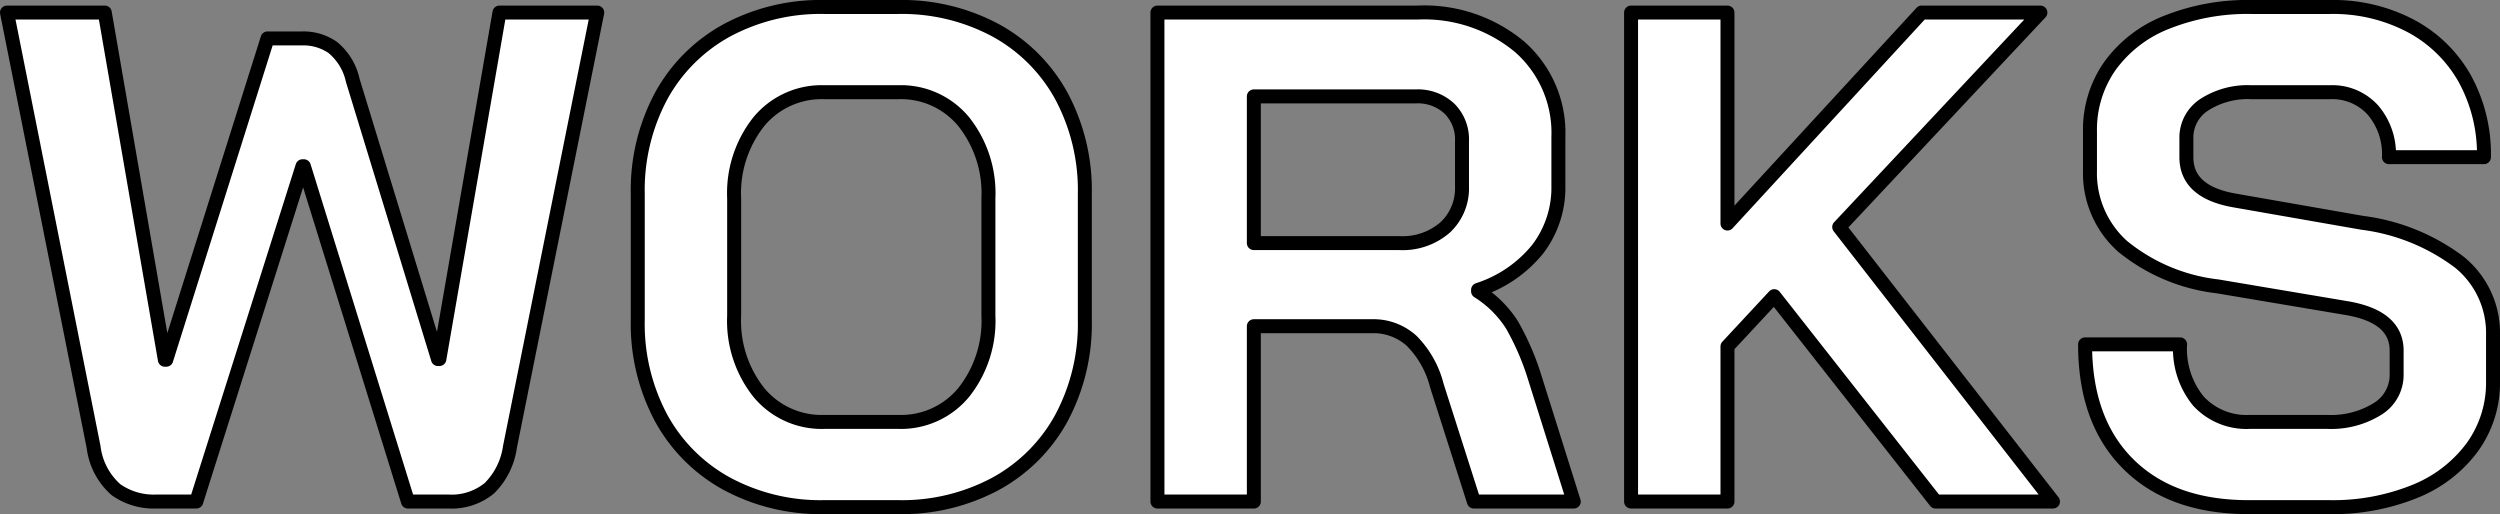 <svg xmlns="http://www.w3.org/2000/svg" width="178.949" height="36.8" viewBox="0 0 178.949 36.8"><rect x="0" y="0" width="178.949" height="36.8" fill="#808080" stroke="none"/><defs><clipPath id="a"><rect width="178.949" height="36.8" fill="none"/></clipPath></defs><g><g clip-path="url(#a)"><path d="M8.3 35.05A4.842 4.842 0 016.7 32L.5.9h7l4.3 24.85h.1l7.25-23h2.5a3.686 3.686 0 012.173.65 4.214 4.214 0 011.427 2.35l6.1 19.95h.1L35.75.9h7L36.5 32a5.165 5.165 0 01-1.474 2.95 4.264 4.264 0 01-2.926.95h-2.9l-7.449-24h-.1l-7.6 24h-2.9a4.661 4.661 0 01-2.851-.85m43.726-.425a11.808 11.808 0 01-4.7-4.7 14.259 14.259 0 01-1.675-7.025v-9a14.265 14.265 0 011.673-7.025 11.82 11.82 0 014.7-4.7A14.158 14.158 0 0159 .5h5.3a14.176 14.176 0 016.976 1.675 11.825 11.825 0 014.7 4.7 14.266 14.266 0 011.675 7.025v9a14.26 14.26 0 01-1.676 7.025 11.813 11.813 0 01-4.7 4.7A14.166 14.166 0 0164.3 36.3H59a14.147 14.147 0 01-6.974-1.675M64.3 30.2a5.823 5.823 0 004.675-2.1 8.232 8.232 0 001.775-5.5v-8.4a8.234 8.234 0 00-1.775-5.5A5.823 5.823 0 0064.3 6.6H59a5.825 5.825 0 00-4.676 2.1 8.233 8.233 0 00-1.774 5.5v8.4a8.231 8.231 0 001.774 5.5A5.825 5.825 0 0059 30.2zM82.849.9h18.6a10.667 10.667 0 017.325 2.45 8.187 8.187 0 012.774 6.45v3.5a7.232 7.232 0 01-1.474 4.525 9.041 9.041 0 01-4.274 2.925v.1a7.747 7.747 0 012.425 2.4 18.684 18.684 0 011.624 3.75l2.8 8.9H105.5l-2.651-8.3a6.967 6.967 0 00-1.8-3.2 4.066 4.066 0 00-2.849-1.05h-8.45V35.9h-6.9zm17.3 16.5a4.635 4.635 0 003.3-1.125 3.826 3.826 0 001.2-2.925V10.1a3.1 3.1 0 00-.9-2.325 3.3 3.3 0 00-2.4-.875H89.75v10.5zm38.401 18.5L127 21.2l-3.349 3.6v11.1h-6.9V.9h6.9V16L137.55.9h8.5l-14.4 15.35 15.3 19.65zm13.8-2.675q-3.1-3.075-3.1-8.575h6.8a5.881 5.881 0 001.325 4.075 4.687 4.687 0 003.675 1.475h5.55a6.286 6.286 0 003.575-.925 2.851 2.851 0 001.375-2.475v-1.7q0-2.45-3.6-3.05l-9.2-1.55a13.126 13.126 0 01-6.825-2.875A7.024 7.024 0 01149.6 12.2V9.4a7.919 7.919 0 011.425-4.675 9.1 9.1 0 014.05-3.125A15.624 15.624 0 01161.15.5h5.65a11.914 11.914 0 015.75 1.35 9.608 9.608 0 013.875 3.775 11.216 11.216 0 011.375 5.625H171a4.846 4.846 0 00-1.15-3.375A3.91 3.91 0 00166.8 6.6h-5.65a5.737 5.737 0 00-3.375.9 2.8 2.8 0 00-1.275 2.4v1.35q0 2.5 3.45 3.1l9.15 1.6a14.569 14.569 0 016.95 2.825 6.522 6.522 0 012.4 5.225v3.3a7.851 7.851 0 01-1.475 4.7 9.509 9.509 0 01-4.125 3.175 15.64 15.64 0 01-6.15 1.125h-5.75q-5.5 0-8.6-3.075"/><path d="M8.3 35.05A4.842 4.842 0 016.7 32L.5.9h7l4.3 24.85h.1l7.25-23h2.5a3.686 3.686 0 012.173.65 4.214 4.214 0 011.427 2.35l6.1 19.95h.1L35.75.9h7L36.5 32a5.165 5.165 0 01-1.474 2.95 4.264 4.264 0 01-2.926.95h-2.9l-7.449-24h-.1l-7.6 24h-2.9a4.661 4.661 0 01-2.851-.85m43.726-.425a11.808 11.808 0 01-4.7-4.7 14.259 14.259 0 01-1.675-7.025v-9a14.265 14.265 0 011.673-7.025 11.82 11.82 0 014.7-4.7A14.158 14.158 0 0159 .5h5.3a14.176 14.176 0 016.976 1.675 11.825 11.825 0 014.7 4.7 14.266 14.266 0 011.675 7.025v9a14.26 14.26 0 01-1.676 7.025 11.813 11.813 0 01-4.7 4.7A14.166 14.166 0 0164.3 36.3H59a14.147 14.147 0 01-6.974-1.675M64.3 30.2a5.823 5.823 0 004.675-2.1 8.232 8.232 0 001.775-5.5v-8.4a8.234 8.234 0 00-1.775-5.5A5.823 5.823 0 0064.3 6.6H59a5.825 5.825 0 00-4.676 2.1 8.233 8.233 0 00-1.774 5.5v8.4a8.231 8.231 0 001.774 5.5A5.825 5.825 0 0059 30.2zM82.849.9h18.6a10.667 10.667 0 017.325 2.45 8.187 8.187 0 012.774 6.45v3.5a7.232 7.232 0 01-1.474 4.525 9.041 9.041 0 01-4.274 2.925v.1a7.747 7.747 0 012.425 2.4 18.684 18.684 0 011.624 3.75l2.8 8.9H105.5l-2.651-8.3a6.967 6.967 0 00-1.8-3.2 4.066 4.066 0 00-2.849-1.05h-8.45V35.9h-6.9zm17.3 16.5a4.635 4.635 0 003.3-1.125 3.826 3.826 0 001.2-2.925V10.1a3.1 3.1 0 00-.9-2.325 3.3 3.3 0 00-2.4-.875H89.75v10.5zm38.401 18.5L127 21.2l-3.349 3.6v11.1h-6.9V.9h6.9V16L137.55.9h8.5l-14.4 15.35 15.3 19.65zm13.8-2.675q-3.1-3.075-3.1-8.575h6.8a5.881 5.881 0 001.325 4.075 4.687 4.687 0 003.675 1.475h5.55a6.286 6.286 0 003.575-.925 2.851 2.851 0 001.375-2.475v-1.7q0-2.45-3.6-3.05l-9.2-1.55a13.126 13.126 0 01-6.825-2.875A7.024 7.024 0 01149.6 12.2V9.4a7.919 7.919 0 011.425-4.675 9.1 9.1 0 014.05-3.125A15.624 15.624 0 01161.15.5h5.65a11.914 11.914 0 015.75 1.35 9.608 9.608 0 013.875 3.775 11.216 11.216 0 011.375 5.625H171a4.846 4.846 0 00-1.15-3.375A3.91 3.91 0 00166.8 6.6h-5.65a5.737 5.737 0 00-3.375.9 2.8 2.8 0 00-1.275 2.4v1.35q0 2.5 3.45 3.1l9.15 1.6a14.569 14.569 0 016.95 2.825 6.522 6.522 0 012.4 5.225v3.3a7.851 7.851 0 01-1.475 4.7 9.509 9.509 0 01-4.125 3.175 15.64 15.64 0 01-6.15 1.125h-5.75q-5.5 0-8.6-3.075" fill="#fff"/><path d="M8.3 35.05A4.842 4.842 0 016.7 32L.5.9h7l4.3 24.85h.1l7.25-23h2.5a3.686 3.686 0 012.173.65 4.214 4.214 0 011.427 2.35l6.1 19.95h.1L35.75.9h7L36.5 32a5.165 5.165 0 01-1.474 2.95 4.264 4.264 0 01-2.926.95h-2.9l-7.449-24h-.1l-7.6 24h-2.9a4.661 4.661 0 01-2.851-.85zm43.726-.425a11.808 11.808 0 01-4.7-4.7 14.259 14.259 0 01-1.675-7.025v-9a14.265 14.265 0 011.673-7.025 11.82 11.82 0 014.7-4.7A14.158 14.158 0 0159 .5h5.3a14.176 14.176 0 016.976 1.675 11.825 11.825 0 014.7 4.7 14.266 14.266 0 011.675 7.025v9a14.26 14.26 0 01-1.676 7.025 11.813 11.813 0 01-4.7 4.7A14.166 14.166 0 0164.3 36.3H59a14.147 14.147 0 01-6.974-1.675zM64.3 30.2a5.823 5.823 0 004.675-2.1 8.232 8.232 0 001.775-5.5v-8.4a8.234 8.234 0 00-1.775-5.5A5.823 5.823 0 0064.3 6.6H59a5.825 5.825 0 00-4.676 2.1 8.233 8.233 0 00-1.774 5.5v8.4a8.231 8.231 0 001.774 5.5A5.825 5.825 0 0059 30.2zM82.849.9h18.6a10.667 10.667 0 017.325 2.45 8.187 8.187 0 012.774 6.45v3.5a7.232 7.232 0 01-1.474 4.525 9.041 9.041 0 01-4.274 2.925v.1a7.747 7.747 0 012.425 2.4 18.684 18.684 0 011.624 3.75l2.8 8.9H105.5l-2.651-8.3a6.967 6.967 0 00-1.8-3.2 4.066 4.066 0 00-2.849-1.05h-8.45V35.9h-6.9zm17.3 16.5a4.635 4.635 0 003.3-1.125 3.826 3.826 0 001.2-2.925V10.1a3.1 3.1 0 00-.9-2.325 3.3 3.3 0 00-2.4-.875H89.75v10.5zm38.401 18.5L127 21.2l-3.349 3.6v11.1h-6.9V.9h6.9V16L137.55.9h8.5l-14.4 15.35 15.3 19.65zm13.8-2.675q-3.1-3.075-3.1-8.575h6.8a5.881 5.881 0 001.325 4.075 4.687 4.687 0 003.675 1.475h5.55a6.286 6.286 0 003.575-.925 2.851 2.851 0 001.375-2.475v-1.7q0-2.45-3.6-3.05l-9.2-1.55a13.126 13.126 0 01-6.825-2.875A7.024 7.024 0 01149.6 12.2V9.4a7.919 7.919 0 011.425-4.675 9.1 9.1 0 014.05-3.125A15.624 15.624 0 01161.15.5h5.65a11.914 11.914 0 015.75 1.35 9.608 9.608 0 013.875 3.775 11.216 11.216 0 011.375 5.625H171a4.846 4.846 0 00-1.15-3.375A3.91 3.91 0 00166.8 6.6h-5.65a5.737 5.737 0 00-3.375.9 2.8 2.8 0 00-1.275 2.4v1.35q0 2.5 3.45 3.1l9.15 1.6a14.569 14.569 0 016.95 2.825 6.522 6.522 0 012.4 5.225v3.3a7.851 7.851 0 01-1.475 4.7 9.509 9.509 0 01-4.125 3.175 15.64 15.64 0 01-6.15 1.125h-5.75q-5.5 0-8.6-3.075z" stroke="#000" stroke-linecap="square" stroke-linejoin="round" fill="none"/></g></g></svg>